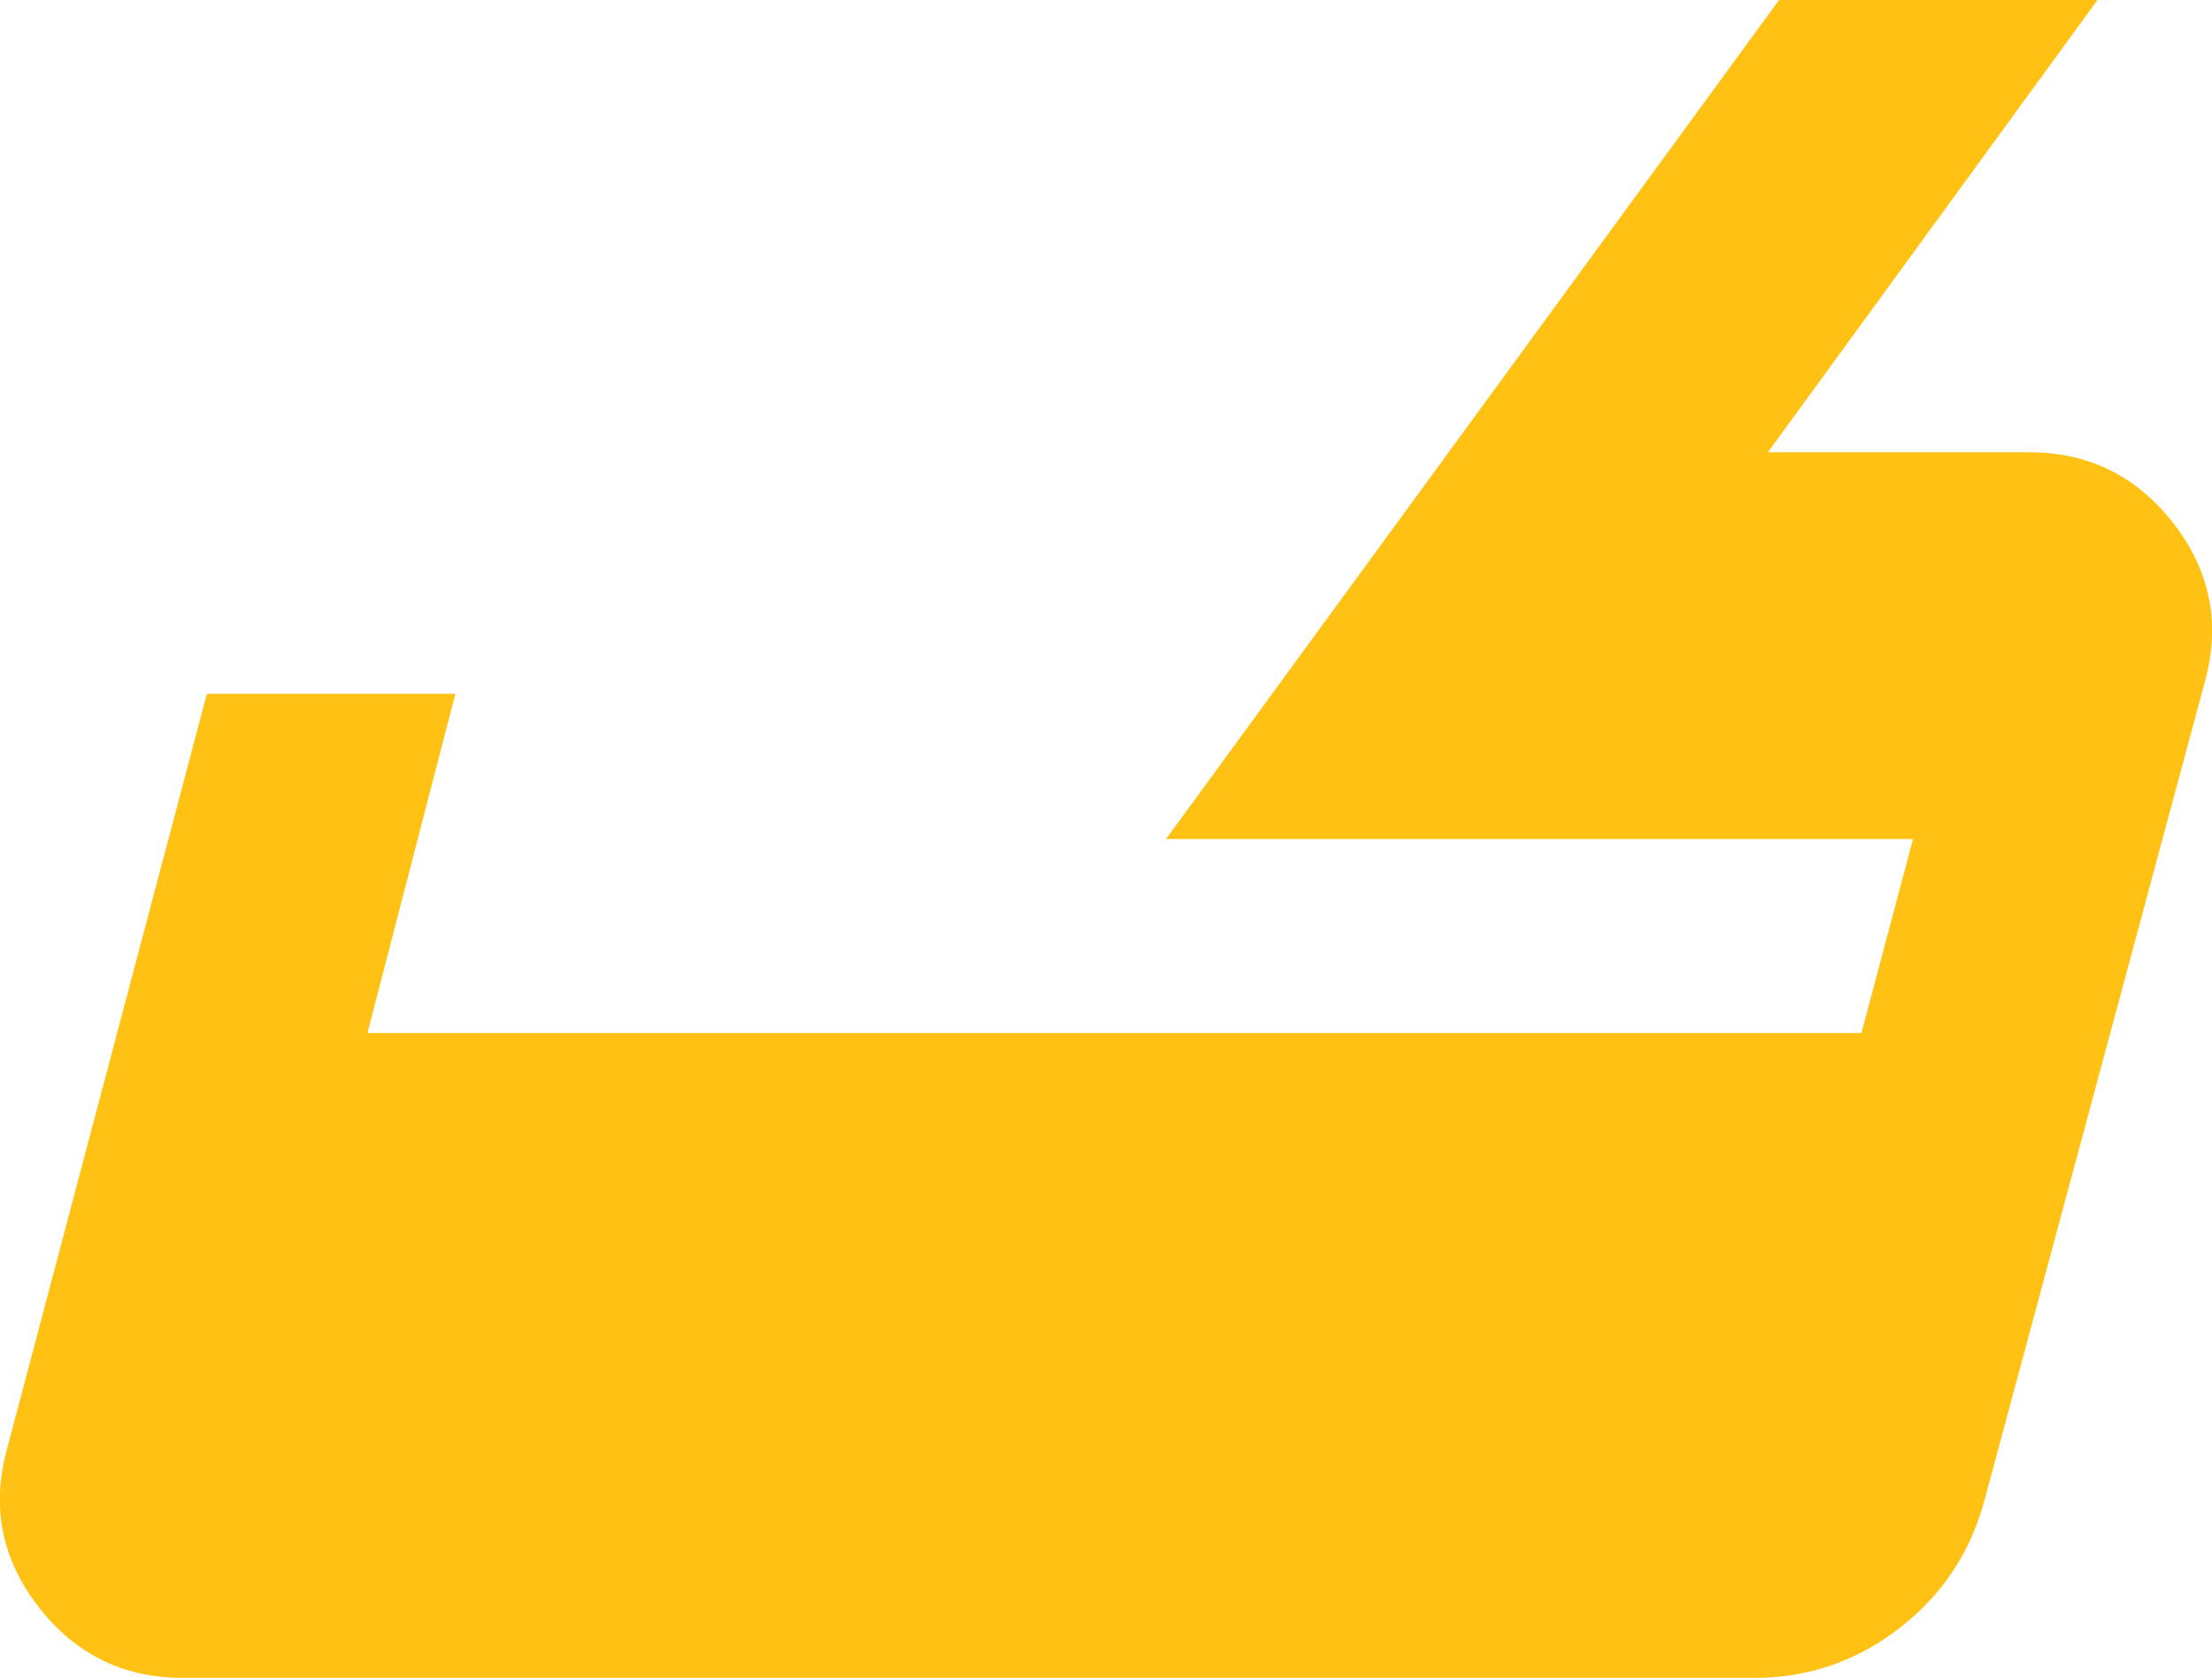 <?xml version="1.0" encoding="UTF-8"?>
<svg id="Layer_1" data-name="Layer 1" xmlns="http://www.w3.org/2000/svg" viewBox="0 0 154.71 117.38">
  <defs>
    <style>
      .cls-1 {
        fill: #ffc214;
      }
    </style>
  </defs>
  <path class="cls-1" d="M141.91,31.64c4.17,0,7.53,1.66,10.11,4.98,2.57,3.32,3.3,7,2.2,11.04l-15.43,57.32c-.98,3.65-2.96,6.62-5.96,8.94-3,2.31-6.38,3.47-10.16,3.47H12.8c-4.17,0-7.54-1.66-10.11-4.98-2.57-3.32-3.31-7-2.2-11.04L14.47,48.54H31.85l-6.15,23.73h104.49l3.61-13.57h-52.25L124.43,0h22.27l-23.05,31.64h18.26Z"/>
</svg>